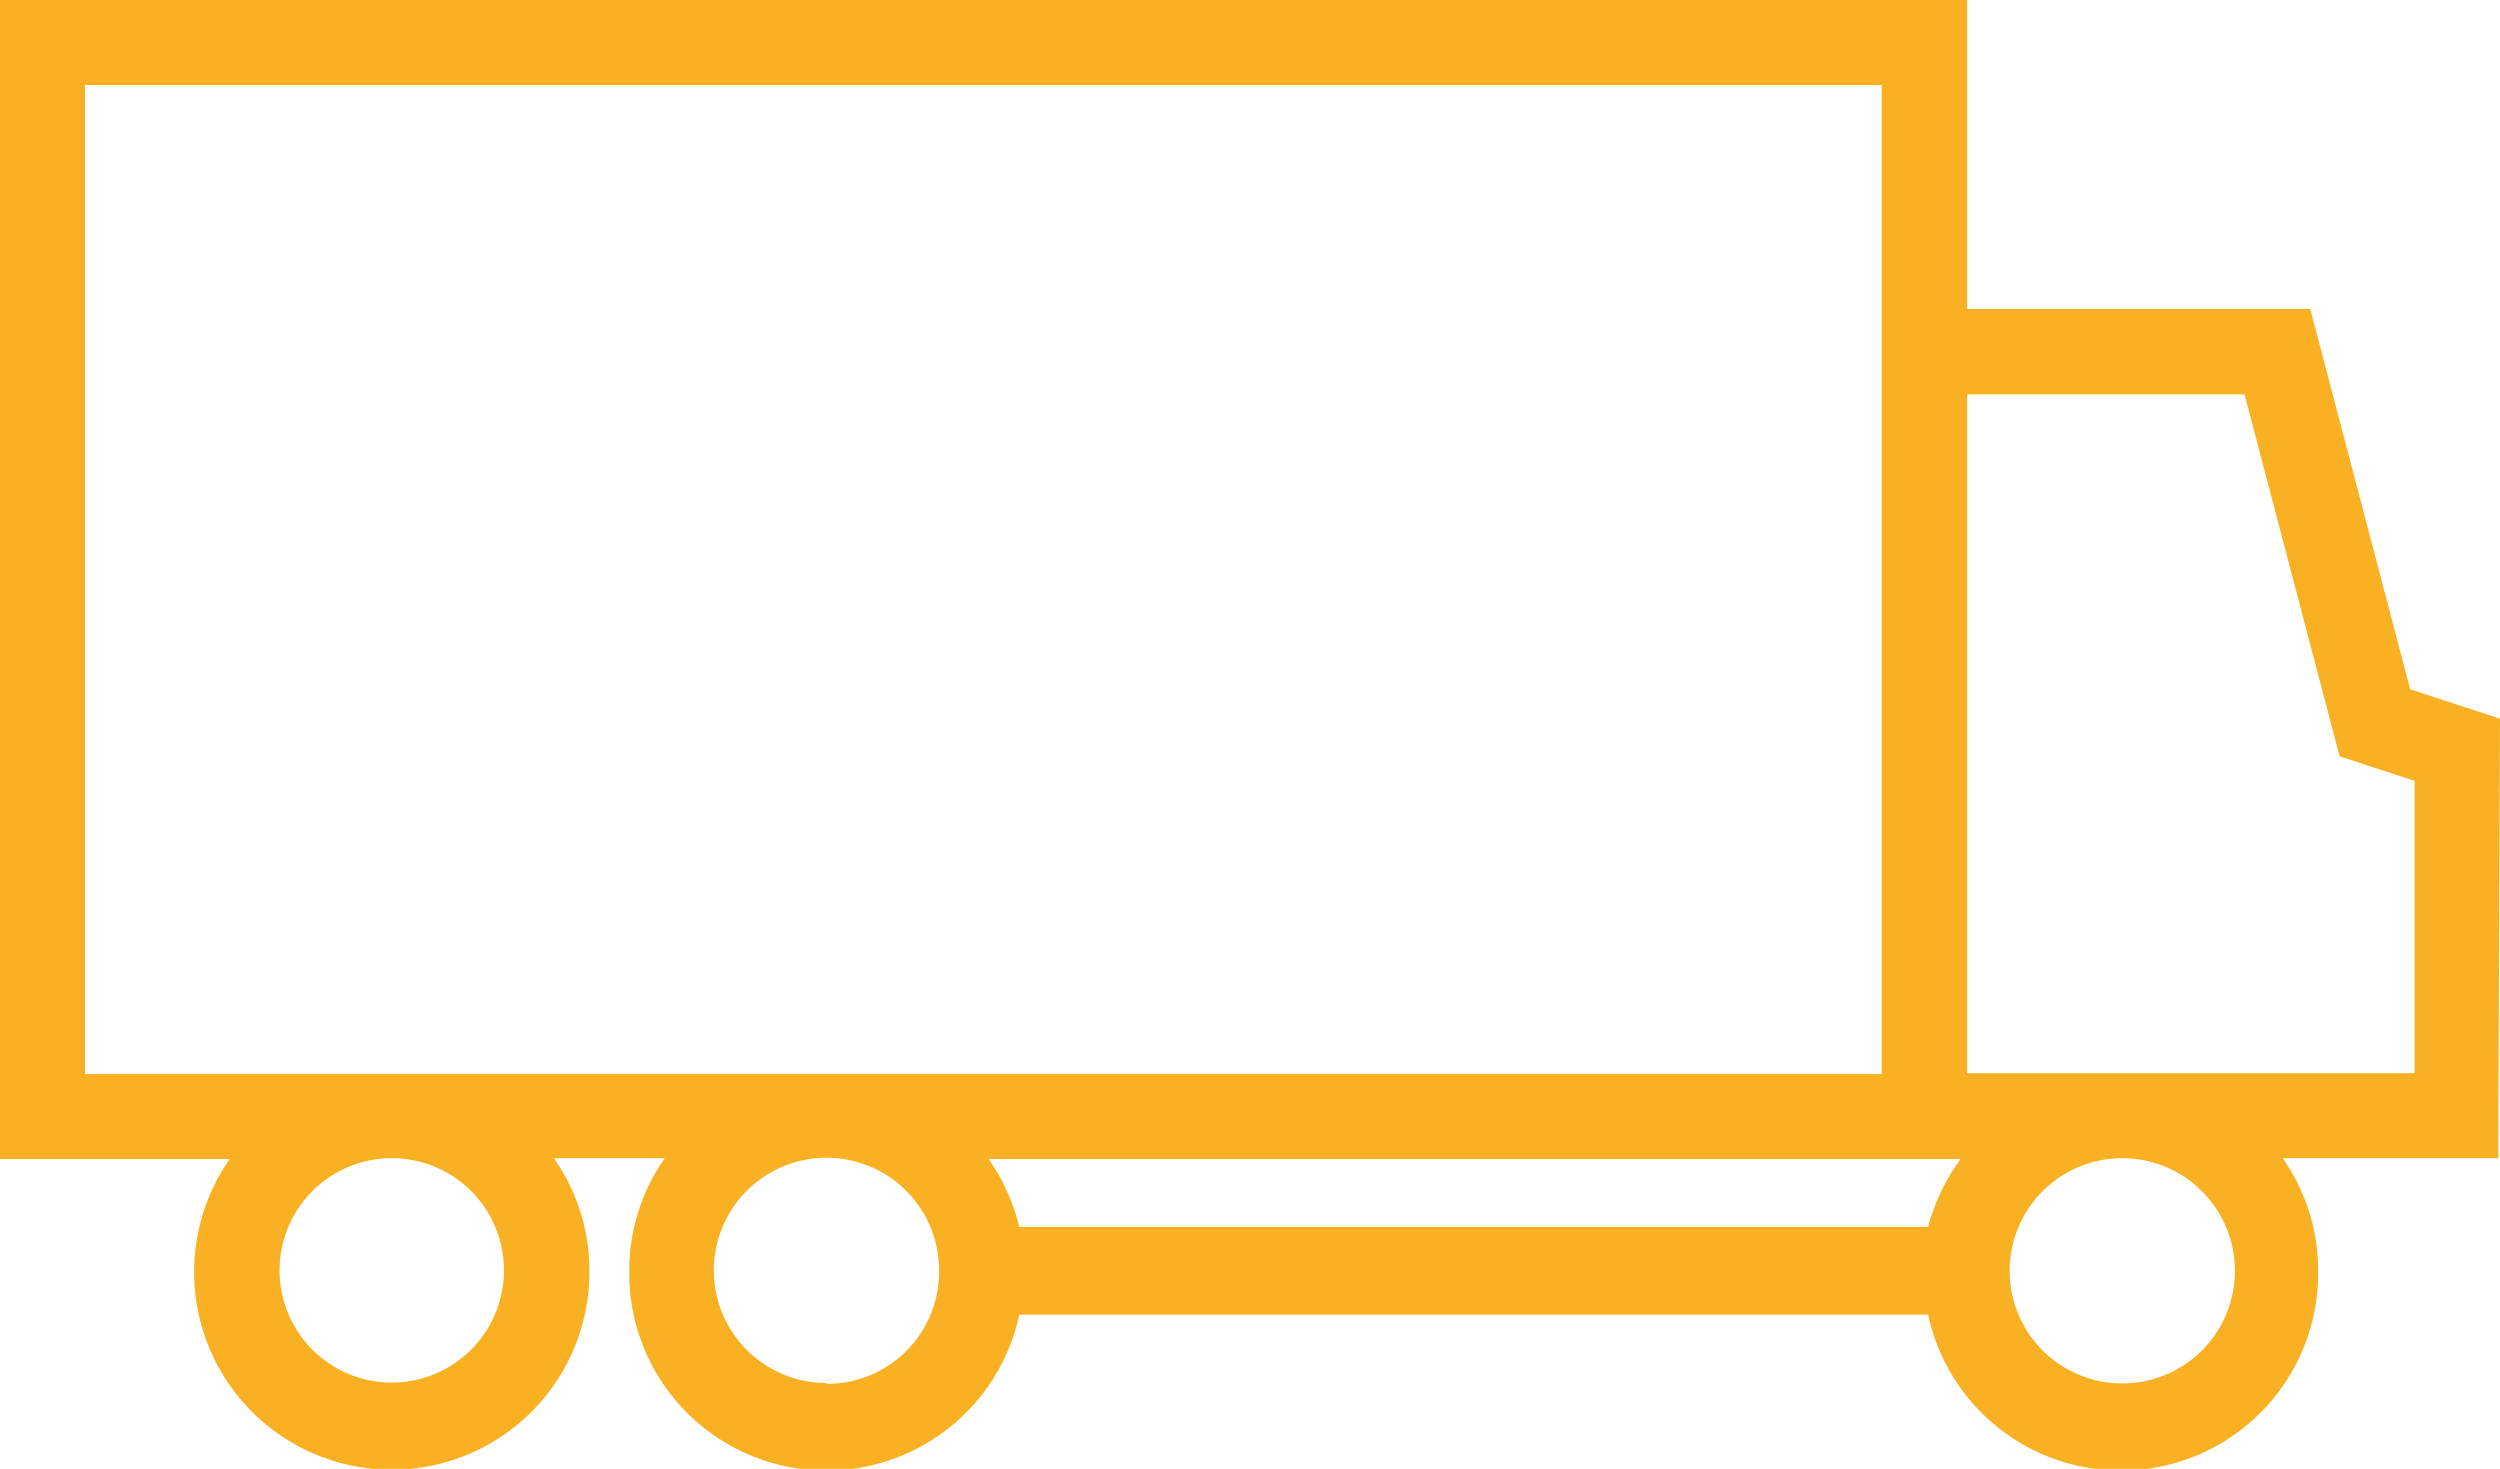 <svg xmlns="http://www.w3.org/2000/svg" viewBox="0 0 57.05 33.52">
  <title>Asset 8</title>
  <g id="Layer_2" data-name="Layer 2">
    <g id="haz_waste" data-name="haz waste">
      <path d="M57.05,16.4,55,15.73,52.72,7.05H44.89V0H0V26.45H5.24A4.51,4.51,0,1,0,13.45,29a4.46,4.46,0,0,0-.81-2.57h2.53A4.46,4.46,0,0,0,14.36,29a4.5,4.5,0,0,0,8.9,1H44a4.5,4.5,0,0,0,8.9-1,4.46,4.46,0,0,0-.81-2.57h4.92ZM1.94,1.94h41V24.51h-41ZM22.56,26.45H44.74A4.55,4.55,0,0,0,44,28H23.26A4.55,4.55,0,0,0,22.56,26.45ZM11.5,29a2.56,2.56,0,1,1-2.56-2.57A2.56,2.56,0,0,1,11.5,29Zm7.36,2.56A2.57,2.57,0,1,1,21.43,29,2.56,2.56,0,0,1,18.86,31.58ZM51,29a2.57,2.57,0,1,1-2.57-2.57A2.57,2.57,0,0,1,51,29Zm4.1-4.51H44.89V9h6.33l2.17,8.26,1.71.56Z" fill="#f9b123"/>
    </g>
  </g>
</svg>
